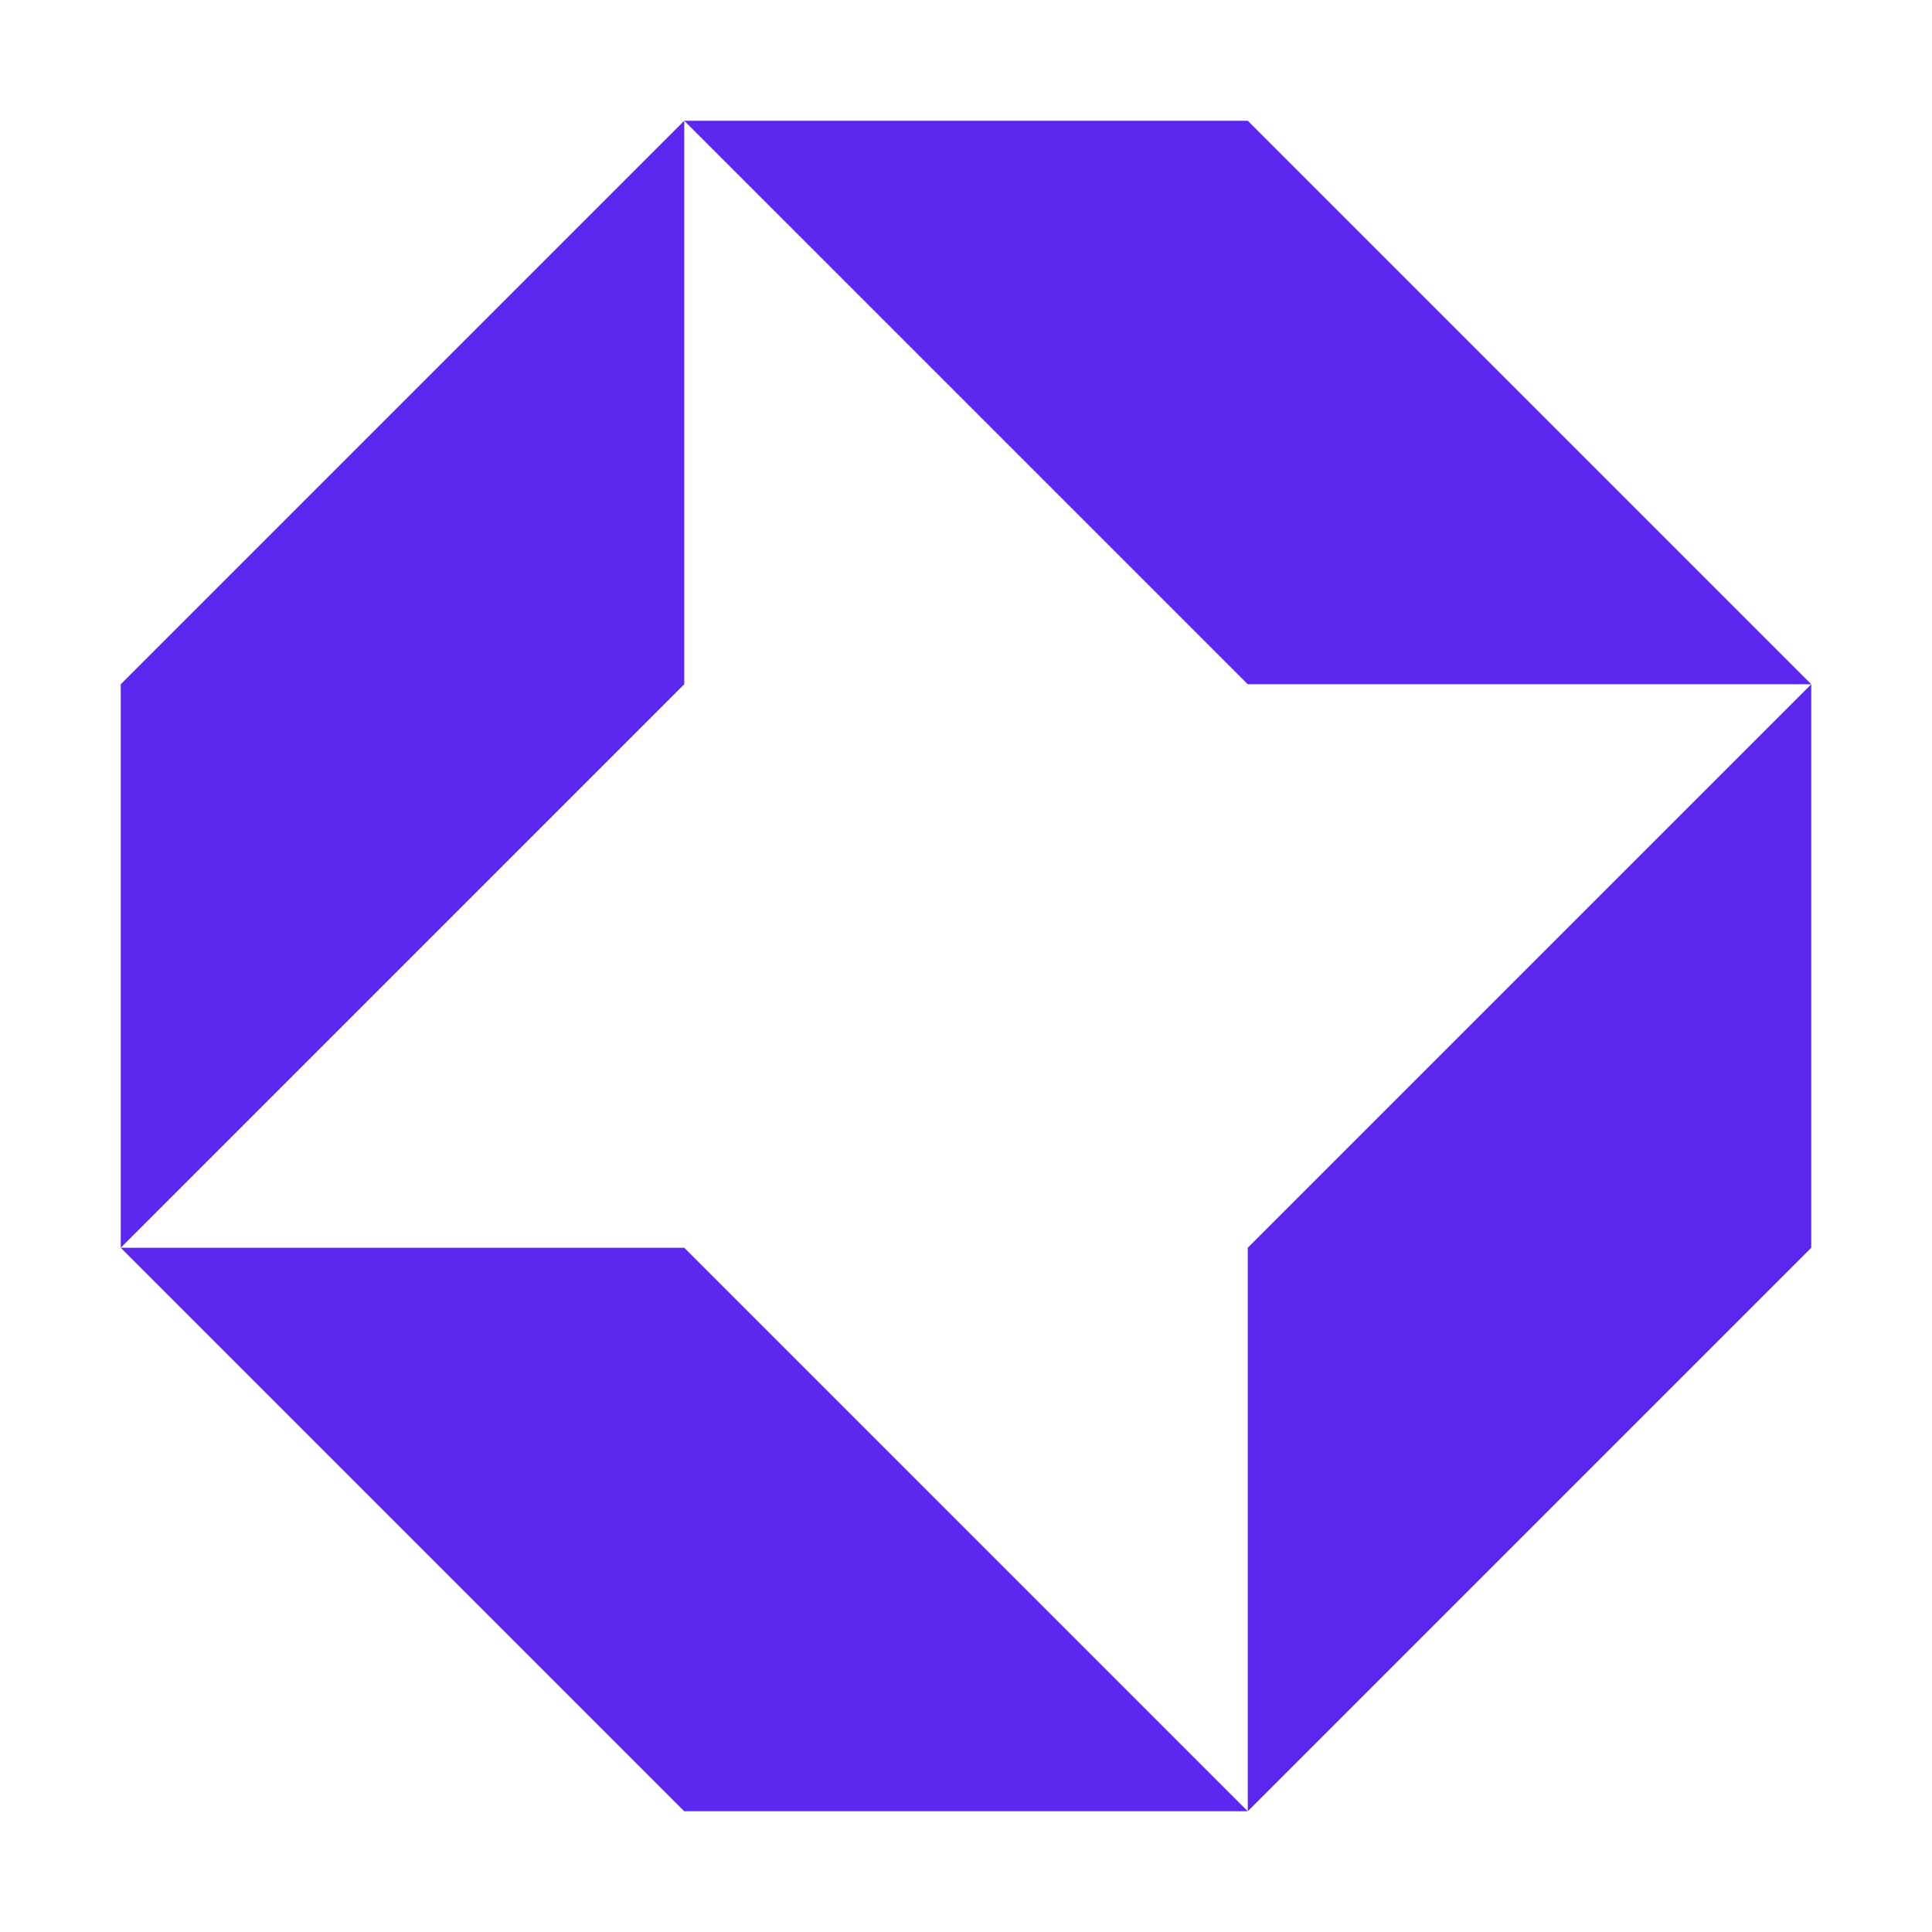 <svg width="80" height="80" viewBox="0 0 80 80" fill="none" xmlns="http://www.w3.org/2000/svg">
<path d="M75 28.333H51.667L28.333 5H51.667L75 28.333Z" fill="#5C27EF"/>
<path d="M51.667 75V51.667L75 28.333V51.667L51.667 75Z" fill="#5C27EF"/>
<path d="M5 51.667V28.333L28.333 5V28.333L5 51.667Z" fill="#5C27EF"/>
<path d="M5 51.667L28.333 75H51.667L28.333 51.667H5Z" fill="#5C27EF"/>
</svg>
